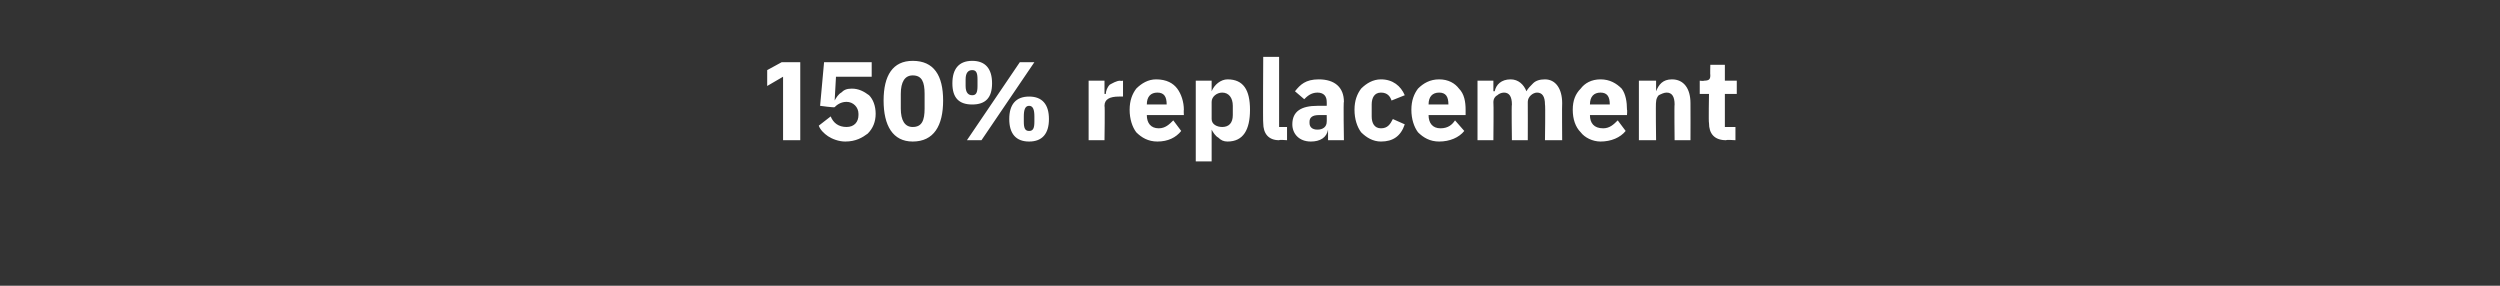 <?xml version="1.0" standalone="no"?><!DOCTYPE svg PUBLIC "-//W3C//DTD SVG 1.1//EN" "http://www.w3.org/Graphics/SVG/1.1/DTD/svg11.dtd"><svg xmlns="http://www.w3.org/2000/svg" version="1.1" width="189px" height="21.6px" viewBox="0 -4 189 21.6" style="top:-4px"><rect x="0" y="-4" width="189" height="21.6" fill="#333333" stroke="none"/>  <desc>150% replacement</desc>  <defs/>  <g id="Polygon210679">    <path d="M 59.1 0.7 L 60.5 0.7 L 60.5 6.6 L 59.2 6.6 L 59.2 1.8 L 58 2.5 L 58 1.3 L 59.1 0.7 Z M 65.9 0.7 L 62.3 0.7 L 62 4 C 62 4 63.08 4.15 63.1 4.1 C 63.2 4 63.5 3.7 64 3.7 C 64.5 3.7 64.9 4.1 64.9 4.6 C 64.9 4.6 64.9 4.7 64.9 4.7 C 64.9 5.2 64.6 5.6 64 5.6 C 63.4 5.6 63 5.3 62.8 4.8 C 62.8 4.8 61.9 5.5 61.9 5.5 C 62 5.8 62.3 6.1 62.6 6.3 C 62.9 6.5 63.4 6.7 63.9 6.7 C 64.7 6.7 65.2 6.4 65.6 6.1 C 66 5.7 66.2 5.2 66.2 4.6 C 66.2 4 66 3.5 65.7 3.2 C 65.3 2.9 64.9 2.7 64.4 2.7 C 64 2.7 63.8 2.8 63.6 3 C 63.4 3.1 63.2 3.4 63.1 3.6 C 63.13 3.65 63.1 3.6 63.1 3.6 L 63.2 1.8 L 65.9 1.8 L 65.9 0.7 Z M 71.3 3.6 C 71.3 1.7 70.6 0.6 69 0.6 C 67.5 0.6 66.8 1.7 66.8 3.6 C 66.8 5.5 67.5 6.7 69 6.7 C 70.6 6.7 71.3 5.5 71.3 3.6 Z M 68.1 4.2 C 68.1 4.2 68.1 3.1 68.1 3.1 C 68.1 2.2 68.4 1.7 69 1.7 C 69.7 1.7 69.9 2.2 69.9 3.1 C 69.9 3.1 69.9 4.2 69.9 4.2 C 69.9 5.1 69.7 5.6 69 5.6 C 68.4 5.6 68.1 5.1 68.1 4.2 Z M 74.2 6.6 L 78.2 0.7 L 77.1 0.7 L 73.1 6.6 L 74.2 6.6 Z M 75 2.3 C 75 1.2 74.5 0.6 73.5 0.6 C 72.5 0.6 72 1.2 72 2.3 C 72 3.4 72.5 3.9 73.5 3.9 C 74.5 3.9 75 3.4 75 2.3 Z M 73 2.5 C 73 2.5 73 2 73 2 C 73 1.5 73.2 1.3 73.5 1.3 C 73.8 1.3 73.9 1.5 73.9 2 C 73.9 2 73.9 2.5 73.9 2.5 C 73.9 3 73.8 3.2 73.5 3.2 C 73.2 3.2 73 3 73 2.5 Z M 79.3 5 C 79.3 3.9 78.8 3.3 77.8 3.3 C 76.8 3.3 76.3 3.9 76.3 5 C 76.3 6.1 76.8 6.7 77.8 6.7 C 78.8 6.7 79.3 6.1 79.3 5 Z M 77.4 5.2 C 77.4 5.2 77.4 4.8 77.4 4.8 C 77.4 4.3 77.5 4 77.8 4 C 78.1 4 78.2 4.3 78.2 4.8 C 78.2 4.8 78.2 5.2 78.2 5.2 C 78.2 5.7 78.1 5.9 77.8 5.9 C 77.5 5.9 77.4 5.7 77.4 5.2 Z M 83.5 6.6 C 83.5 6.6 83.54 3.97 83.5 4 C 83.5 3.5 83.9 3.3 84.6 3.3 C 84.61 3.3 84.9 3.3 84.9 3.3 L 84.9 2.1 C 84.9 2.1 84.7 2.14 84.7 2.1 C 84.4 2.1 84.1 2.3 83.9 2.4 C 83.7 2.6 83.6 2.9 83.6 3.1 C 83.58 3.1 83.5 3.1 83.5 3.1 L 83.5 2.1 L 82.3 2.1 L 82.3 6.6 L 83.5 6.6 Z M 89.3 5.9 C 89.3 5.9 88.7 5.1 88.7 5.1 C 88.4 5.4 88.1 5.7 87.6 5.7 C 87 5.7 86.7 5.3 86.7 4.7 C 86.65 4.73 86.7 4.7 86.7 4.7 L 89.5 4.7 C 89.5 4.7 89.48 4.29 89.5 4.3 C 89.5 3.7 89.3 3.1 89 2.7 C 88.7 2.3 88.2 2 87.4 2 C 86.8 2 86.3 2.3 85.9 2.7 C 85.6 3.1 85.4 3.6 85.4 4.3 C 85.4 5 85.6 5.6 85.9 6 C 86.3 6.4 86.8 6.7 87.5 6.7 C 88.3 6.7 88.9 6.4 89.3 5.9 Z M 88.2 3.9 C 88.2 3.86 88.2 3.9 88.2 3.9 L 86.7 3.9 C 86.7 3.9 86.65 3.86 86.7 3.9 C 86.7 3.3 87 3 87.5 3 C 88 3 88.2 3.3 88.2 3.9 Z M 90.4 8.2 L 91.6 8.2 L 91.6 5.8 C 91.6 5.8 91.65 5.81 91.6 5.8 C 91.7 6 91.9 6.3 92.1 6.4 C 92.3 6.6 92.5 6.7 92.8 6.7 C 94 6.7 94.5 5.8 94.5 4.3 C 94.5 2.8 94 2 92.8 2 C 92.3 2 91.8 2.4 91.6 2.9 C 91.65 2.88 91.6 2.9 91.6 2.9 L 91.6 2.1 L 90.4 2.1 L 90.4 8.2 Z M 91.6 5 C 91.6 5 91.6 3.7 91.6 3.7 C 91.6 3.3 92 3 92.4 3 C 92.9 3 93.2 3.4 93.2 4 C 93.2 4 93.2 4.7 93.2 4.7 C 93.2 5.3 92.9 5.6 92.4 5.6 C 92 5.6 91.6 5.4 91.6 5 Z M 97.3 6.6 L 97.3 5.6 L 96.7 5.6 L 96.7 0.3 L 95.5 0.3 C 95.5 0.3 95.47 5.34 95.5 5.3 C 95.5 6.1 95.9 6.6 96.7 6.6 C 96.71 6.55 97.3 6.6 97.3 6.6 Z M 101.6 3.7 C 101.55 3.65 101.6 6.6 101.6 6.6 L 100.4 6.6 L 100.4 5.8 C 100.4 5.8 100.39 5.78 100.4 5.8 C 100.3 6.4 99.8 6.7 99.1 6.7 C 98.2 6.7 97.7 6.1 97.7 5.4 C 97.7 4.4 98.4 4 99.6 4 C 99.61 3.99 100.3 4 100.3 4 C 100.3 4 100.31 3.71 100.3 3.7 C 100.3 3.3 100.1 3 99.6 3 C 99.1 3 98.8 3.3 98.6 3.5 C 98.6 3.5 97.9 2.9 97.9 2.9 C 98.3 2.4 98.7 2 99.7 2 C 100.9 2 101.6 2.6 101.6 3.7 Z M 100.3 4.7 C 100.3 4.7 99.71 4.7 99.7 4.7 C 99.2 4.7 99 4.9 99 5.2 C 99 5.2 99 5.3 99 5.3 C 99 5.6 99.2 5.8 99.6 5.8 C 100 5.8 100.3 5.6 100.3 5.2 C 100.31 5.22 100.3 4.7 100.3 4.7 Z M 106.2 5.4 C 106.2 5.4 105.3 5 105.3 5 C 105.1 5.4 104.9 5.7 104.4 5.7 C 103.9 5.7 103.7 5.3 103.7 4.8 C 103.7 4.8 103.7 3.9 103.7 3.9 C 103.7 3.4 103.9 3 104.4 3 C 104.9 3 105.1 3.3 105.2 3.6 C 105.2 3.6 106.2 3.2 106.2 3.2 C 105.9 2.5 105.3 2 104.4 2 C 103.8 2 103.3 2.3 102.9 2.7 C 102.6 3.1 102.4 3.6 102.4 4.3 C 102.4 5 102.6 5.6 102.9 6 C 103.3 6.4 103.8 6.7 104.4 6.7 C 105.3 6.7 105.9 6.3 106.2 5.4 Z M 110.7 5.9 C 110.7 5.9 110 5.1 110 5.1 C 109.8 5.4 109.5 5.7 108.9 5.7 C 108.3 5.7 108 5.3 108 4.7 C 107.97 4.73 108 4.7 108 4.7 L 110.8 4.7 C 110.8 4.7 110.8 4.29 110.8 4.3 C 110.8 3.7 110.7 3.1 110.3 2.7 C 110 2.3 109.5 2 108.8 2 C 108.1 2 107.6 2.3 107.2 2.7 C 106.9 3.1 106.7 3.6 106.7 4.3 C 106.7 5 106.9 5.6 107.2 6 C 107.6 6.4 108.1 6.7 108.8 6.7 C 109.6 6.7 110.3 6.4 110.7 5.9 Z M 109.5 3.9 C 109.52 3.86 109.5 3.9 109.5 3.9 L 108 3.9 C 108 3.9 107.97 3.86 108 3.9 C 108 3.3 108.3 3 108.8 3 C 109.3 3 109.5 3.3 109.5 3.9 Z M 112.9 6.6 C 112.9 6.6 112.93 3.7 112.9 3.7 C 112.9 3.5 113 3.3 113.2 3.2 C 113.3 3.1 113.5 3 113.7 3 C 114.1 3 114.3 3.3 114.3 3.9 C 114.26 3.89 114.3 6.6 114.3 6.6 L 115.5 6.6 C 115.5 6.6 115.51 3.7 115.5 3.7 C 115.5 3.3 115.9 3 116.2 3 C 116.6 3 116.8 3.3 116.8 3.9 C 116.84 3.89 116.8 6.6 116.8 6.6 L 118.1 6.6 C 118.1 6.6 118.08 3.79 118.1 3.8 C 118.1 2.7 117.6 2 116.8 2 C 116.4 2 116.1 2.1 115.9 2.3 C 115.7 2.5 115.5 2.7 115.4 2.9 C 115.4 2.9 115.4 2.9 115.4 2.9 C 115.2 2.4 114.8 2 114.2 2 C 113.5 2 113.1 2.4 113 2.9 C 112.98 2.89 112.9 2.9 112.9 2.9 L 112.9 2.1 L 111.7 2.1 L 111.7 6.6 L 112.9 6.6 Z M 122.9 5.9 C 122.9 5.9 122.3 5.1 122.3 5.1 C 122 5.4 121.7 5.7 121.2 5.7 C 120.5 5.7 120.2 5.3 120.2 4.7 C 120.2 4.73 120.2 4.7 120.2 4.7 L 123 4.7 C 123 4.7 123.03 4.29 123 4.3 C 123 3.7 122.9 3.1 122.6 2.7 C 122.2 2.3 121.7 2 121 2 C 120.3 2 119.8 2.3 119.5 2.7 C 119.1 3.1 118.9 3.6 118.9 4.3 C 118.9 5 119.1 5.6 119.5 6 C 119.8 6.4 120.4 6.7 121 6.7 C 121.8 6.7 122.5 6.4 122.9 5.9 Z M 121.7 3.9 C 121.75 3.86 121.7 3.9 121.7 3.9 L 120.2 3.9 C 120.2 3.9 120.2 3.86 120.2 3.9 C 120.2 3.3 120.5 3 121 3 C 121.5 3 121.7 3.3 121.7 3.9 Z M 125.2 6.6 C 125.2 6.6 125.16 3.7 125.2 3.7 C 125.2 3.5 125.3 3.3 125.4 3.2 C 125.6 3.1 125.8 3 126 3 C 126.4 3 126.6 3.3 126.6 3.9 C 126.57 3.89 126.6 6.6 126.6 6.6 L 127.8 6.6 C 127.8 6.6 127.81 3.79 127.8 3.8 C 127.8 2.7 127.3 2 126.4 2 C 125.7 2 125.4 2.4 125.2 2.9 C 125.21 2.89 125.2 2.9 125.2 2.9 L 125.2 2.1 L 123.9 2.1 L 123.9 6.6 L 125.2 6.6 Z M 131.2 6.6 L 131.2 5.6 L 130.4 5.6 L 130.4 3.1 L 131.3 3.1 L 131.3 2.1 L 130.4 2.1 L 130.4 0.9 L 129.3 0.9 C 129.3 0.9 129.28 1.67 129.3 1.7 C 129.3 2 129.2 2.1 128.8 2.1 C 128.84 2.14 128.5 2.1 128.5 2.1 L 128.5 3.1 L 129.2 3.1 C 129.2 3.1 129.16 5.27 129.2 5.3 C 129.2 6.1 129.6 6.6 130.5 6.6 C 130.47 6.55 131.2 6.6 131.2 6.6 Z " stroke="none" fill="#fff"/>  </g></svg>